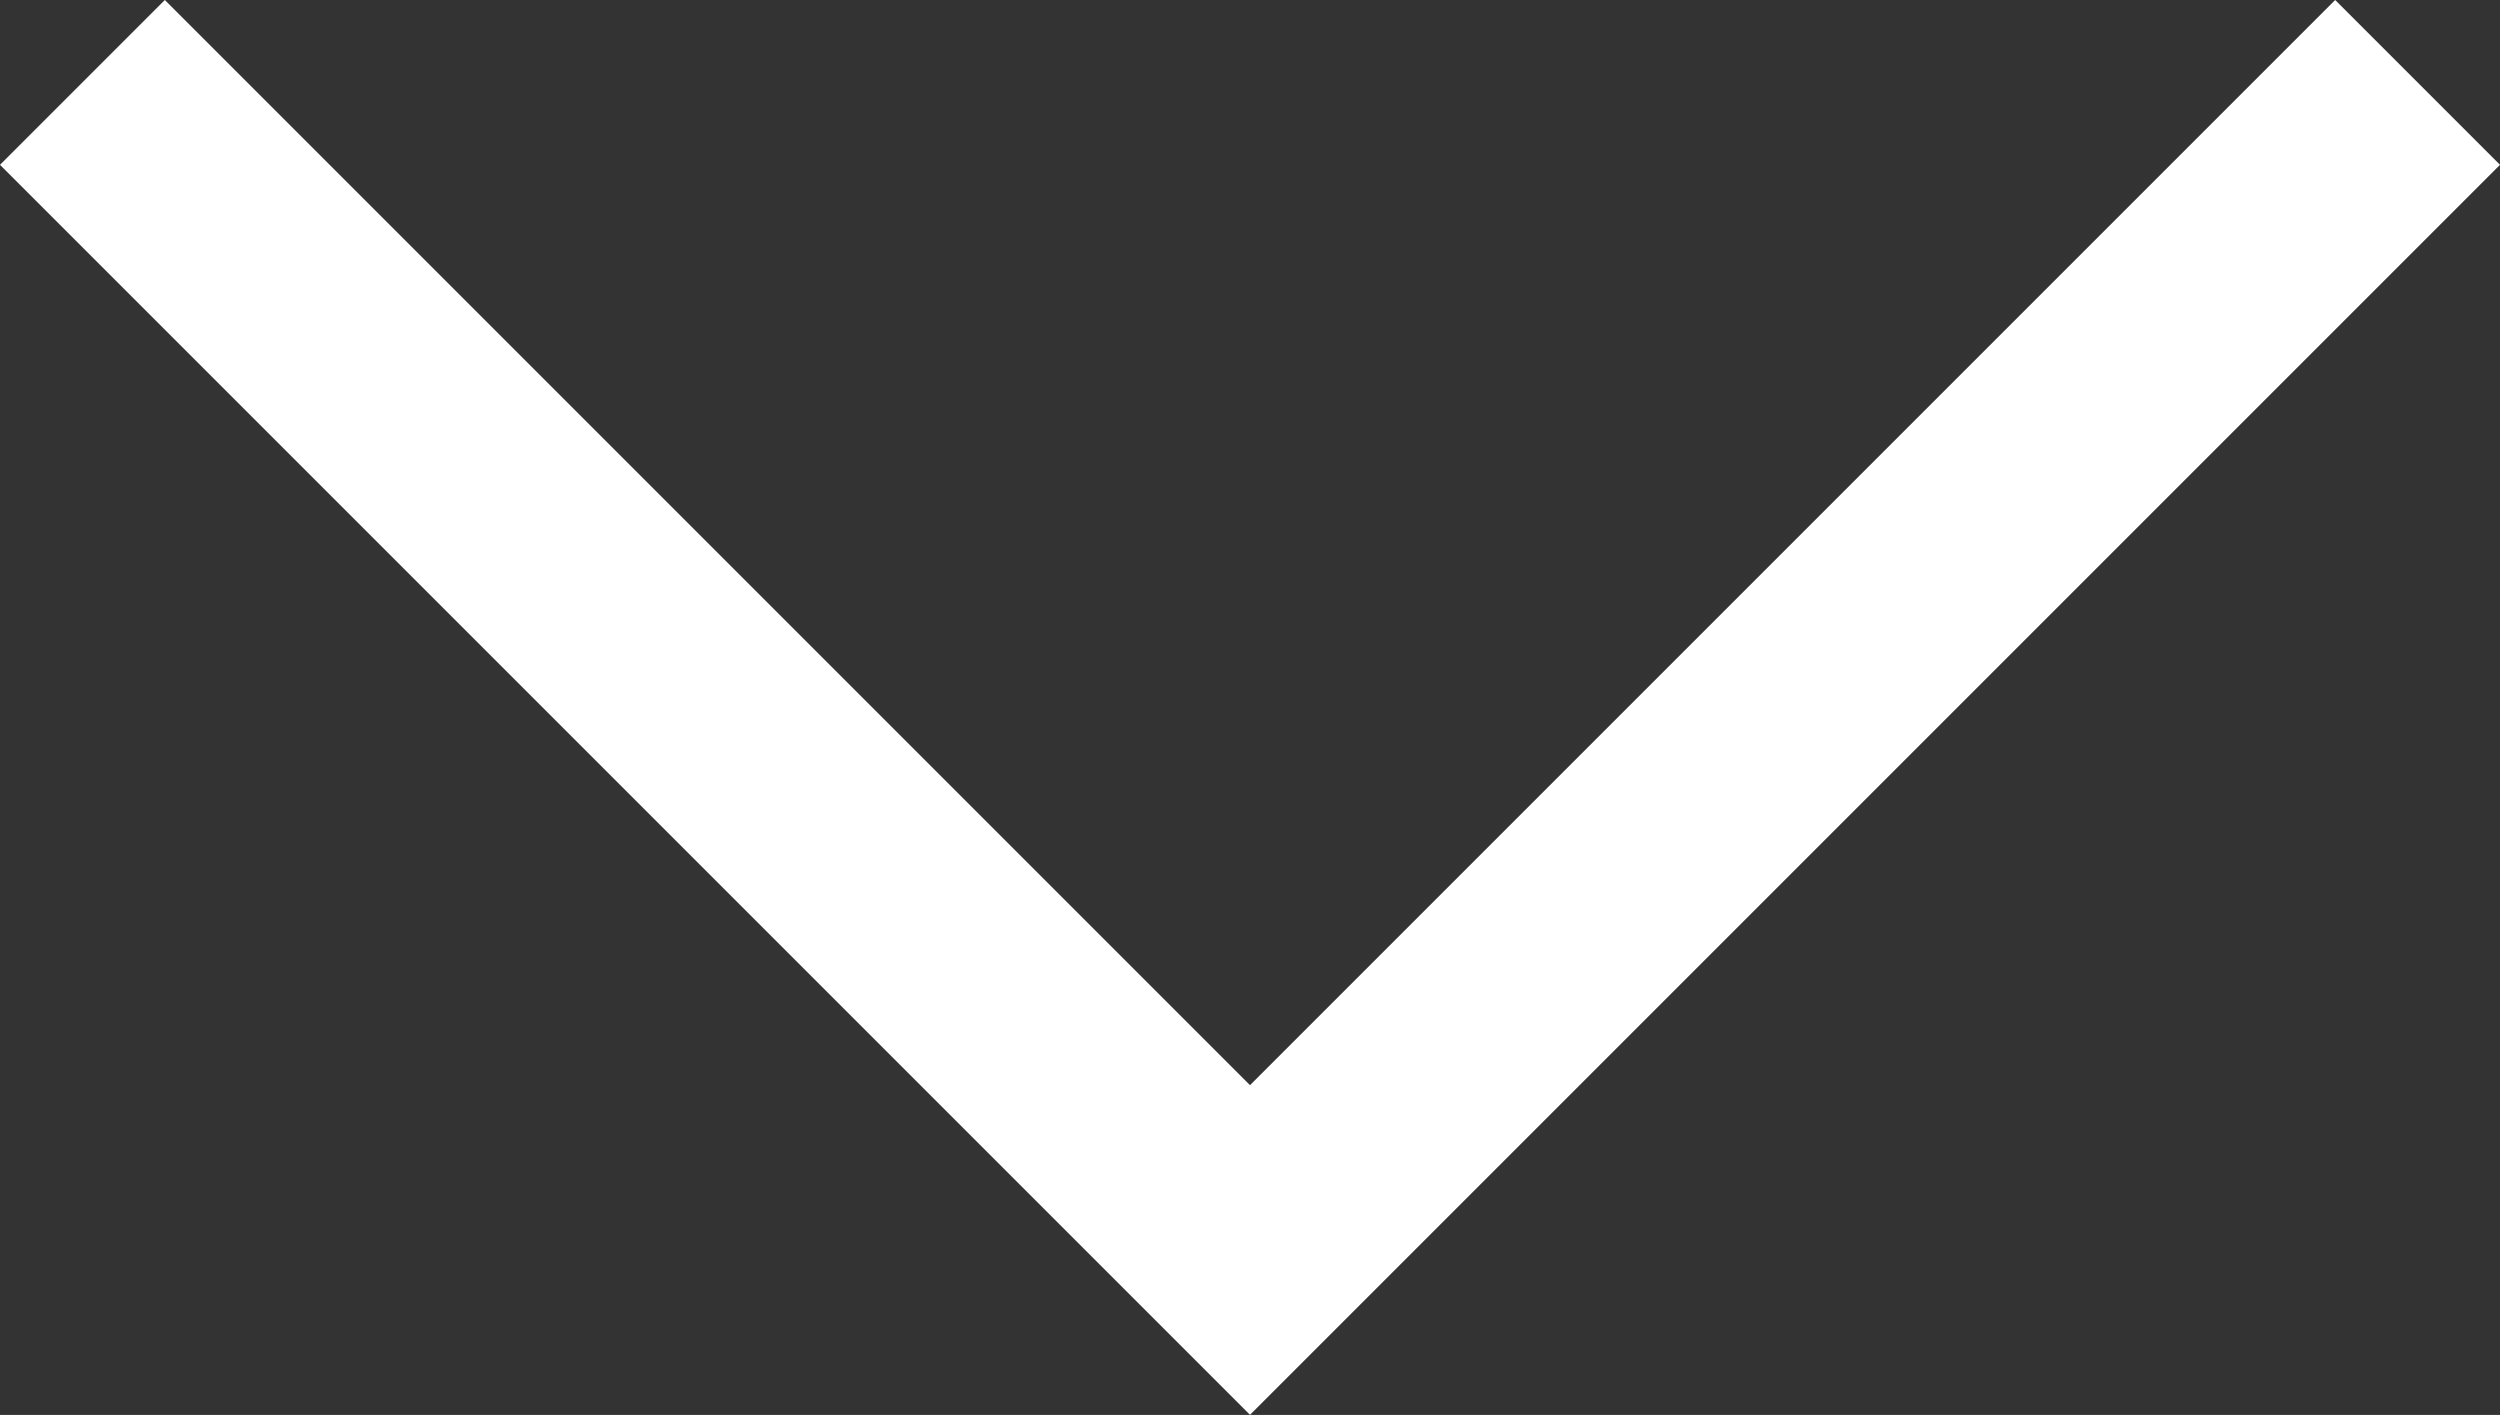 <svg xmlns="http://www.w3.org/2000/svg" width="21.45" height="12.14" viewBox="0 0 21.45 12.14">
  <rect x="0" y="0" width="21.45" height="12.14" fill="#333333" stroke="none"/>
  <g id="Raggruppa_4165" data-name="Raggruppa 4165" transform="translate(0.707 10.725) rotate(-90)">
    <path id="Tracciato_10" data-name="Tracciato 10" d="M20.036,0,10.018,10.018,0,0" transform="translate(10.018) rotate(90)" fill="none" stroke="#fff" stroke-miterlimit="10" stroke-width="2"/>
  </g>
</svg>
